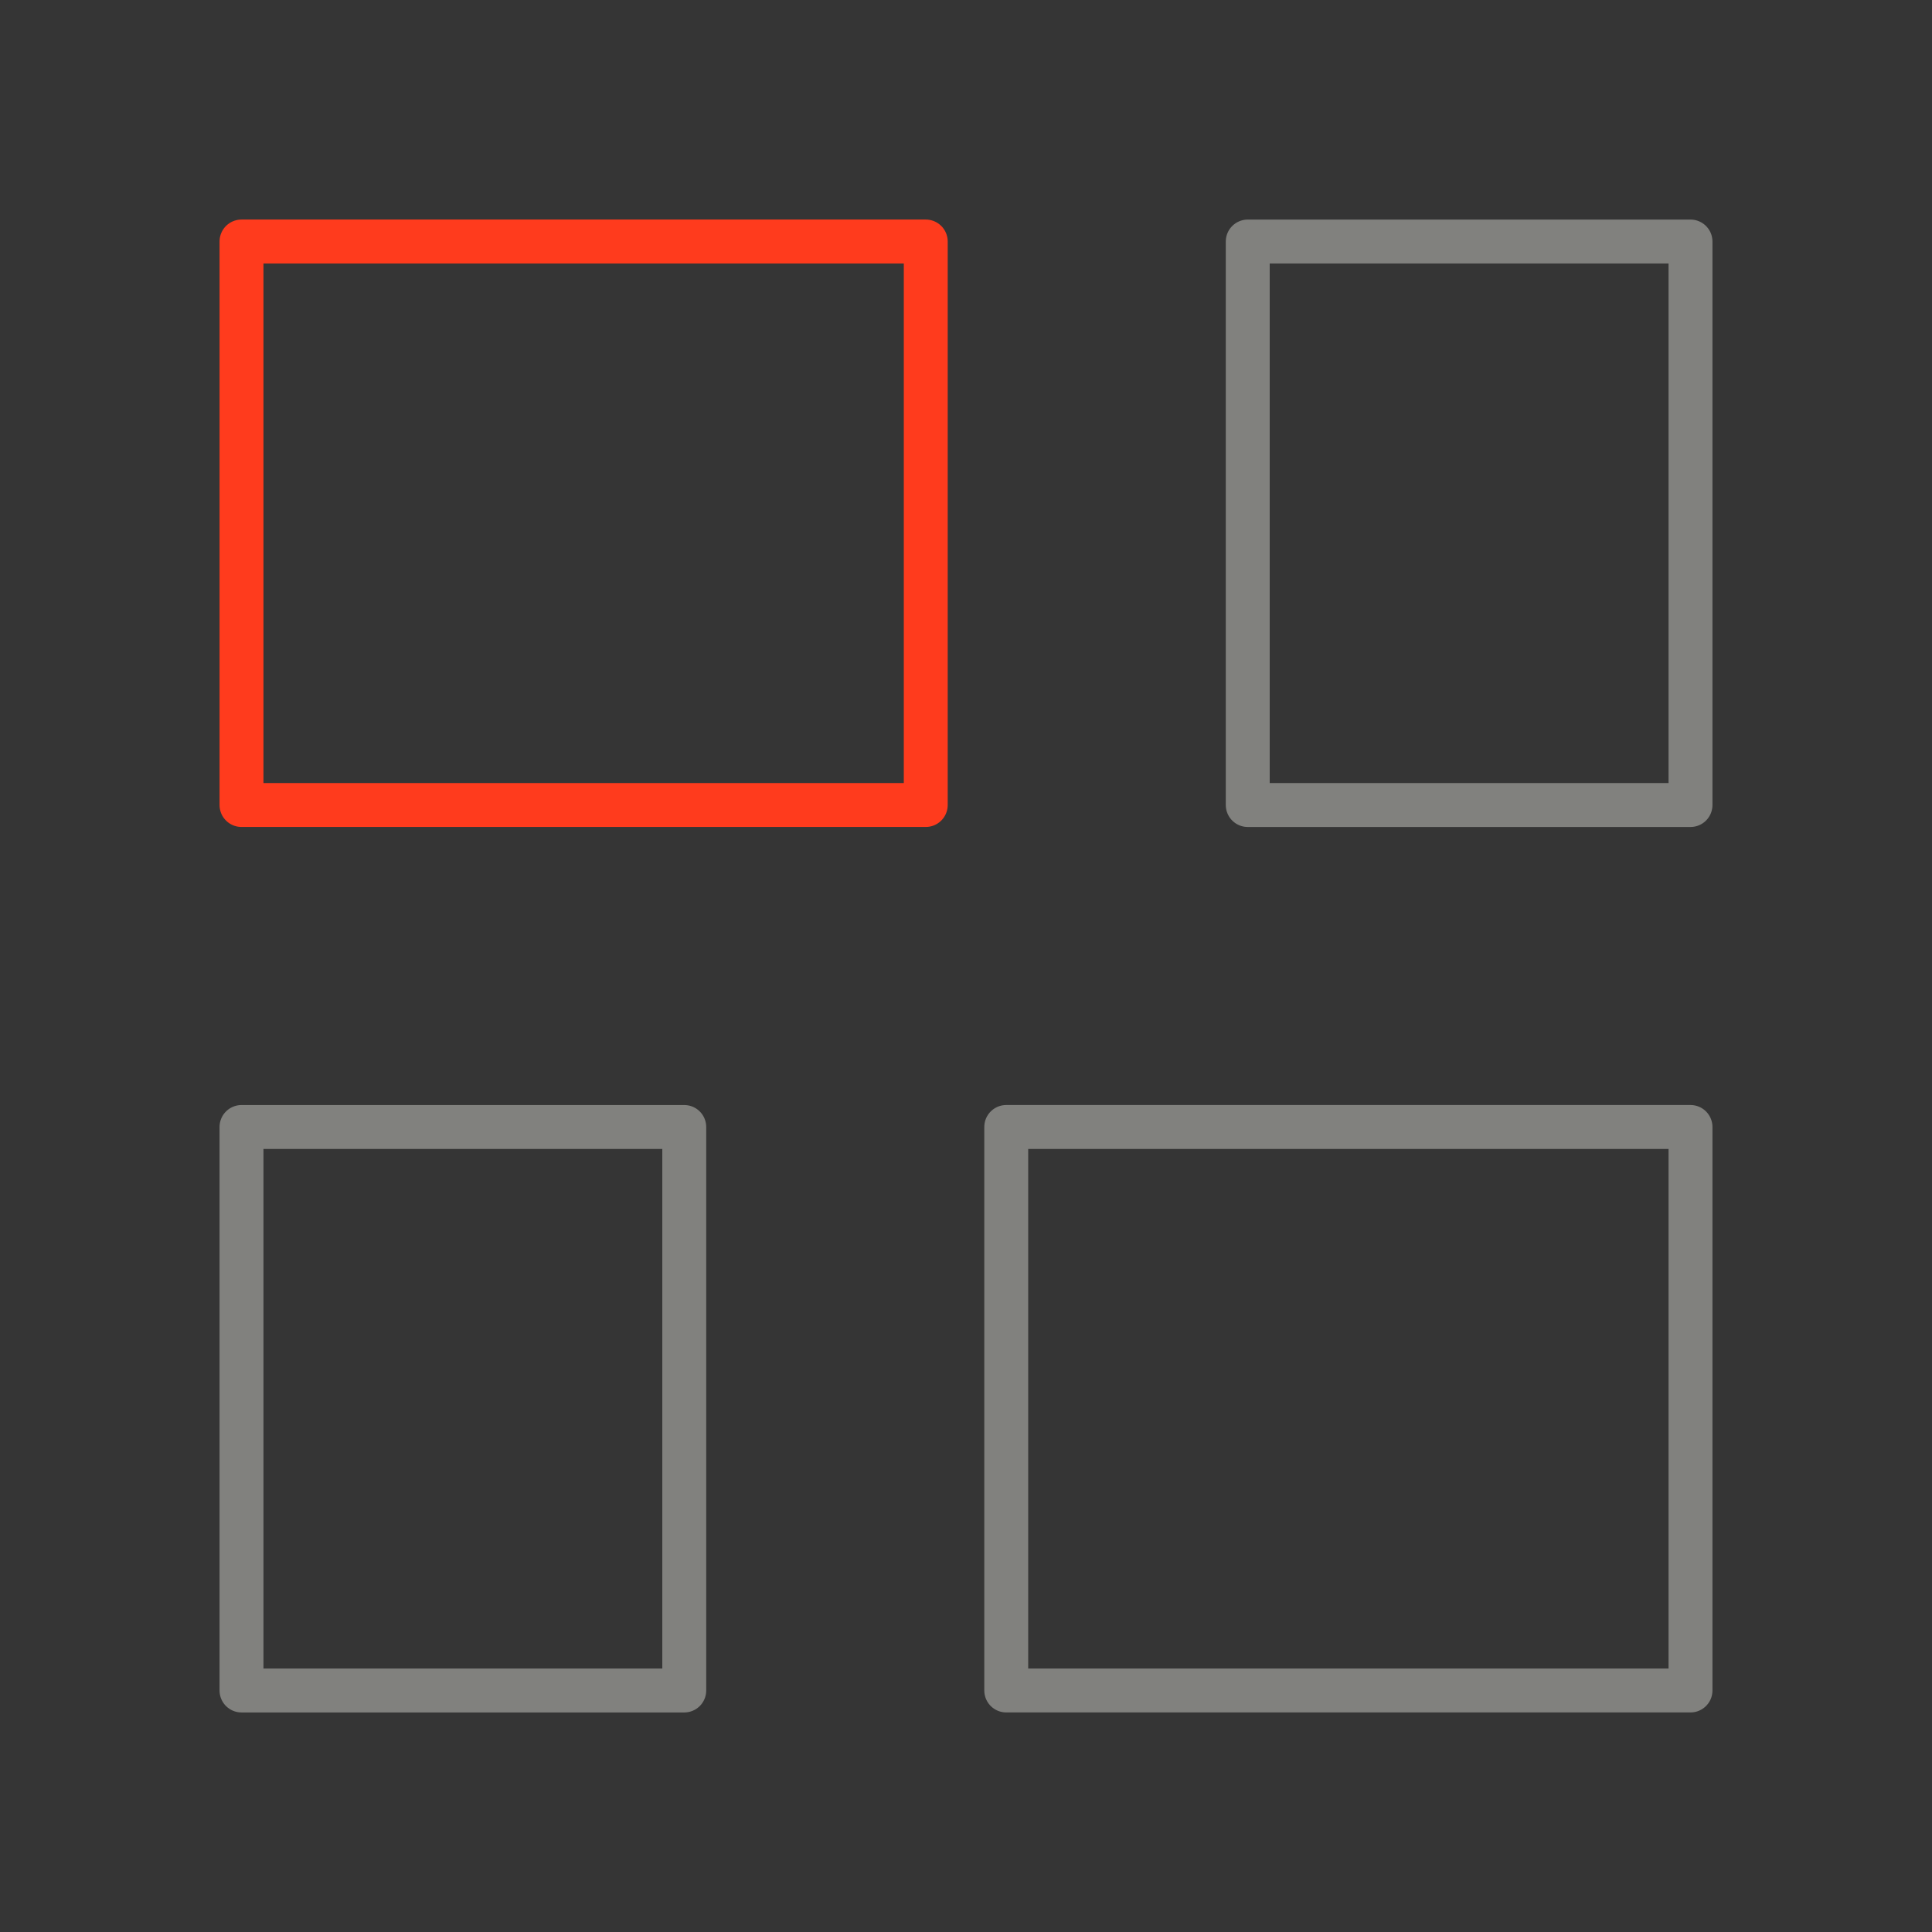 <?xml version="1.0" encoding="UTF-8"?> <svg xmlns="http://www.w3.org/2000/svg" width="88" height="88" viewBox="0 0 88 88" fill="none"><rect x="0" y="0" width="88" height="88" fill="#333333" stroke="none"/><path d="M88 0H0V88H88V0Z" fill="white" fill-opacity="0.01"></path><path d="M42.167 36.667L42.167 11L11 11L11 36.667L42.167 36.667Z" stroke="#FF3B1D" stroke-width="2" stroke-linejoin="round"></path><path d="M77 76.999V51.332L45.833 51.332V76.999H77Z" stroke="#81817E" stroke-width="2" stroke-linejoin="round"></path><path d="M56.833 11.001V36.668H77V11.001H56.833Z" stroke="#81817E" stroke-width="2" stroke-linejoin="round"></path><path d="M11 51.333L11 77H31.167V51.333H11Z" stroke="#81817E" stroke-width="2" stroke-linejoin="round"></path></svg> 